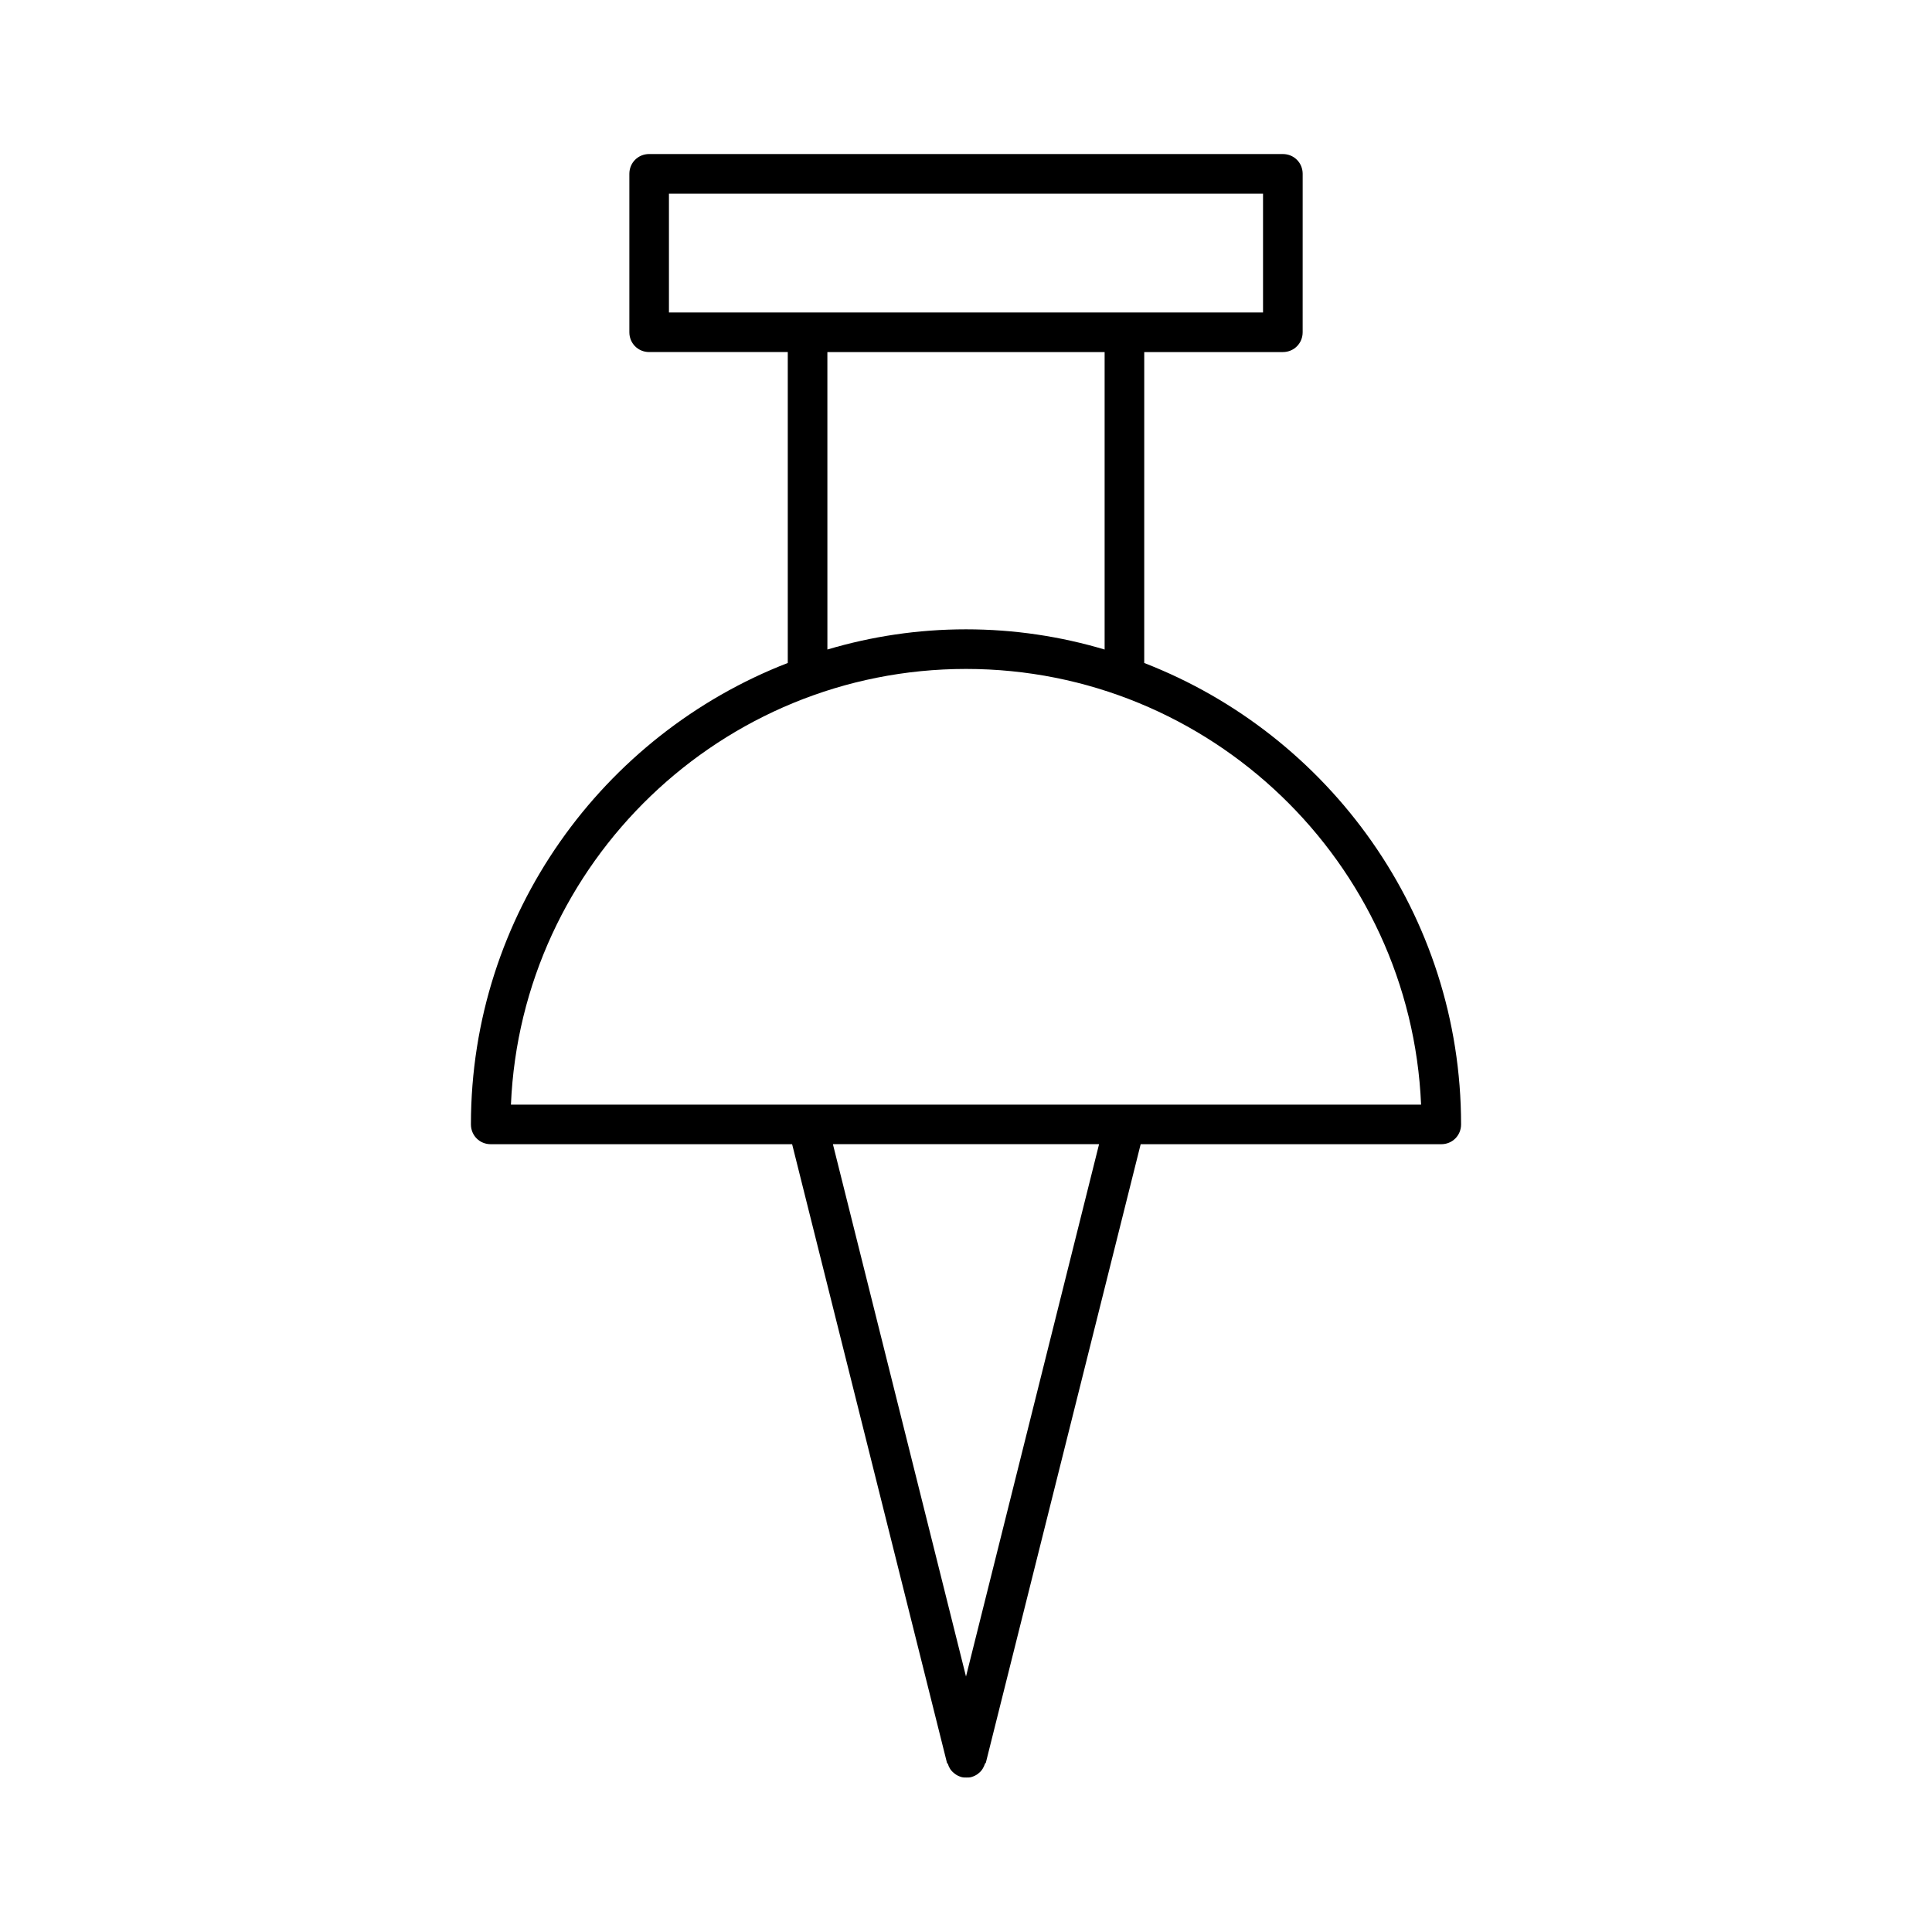 <?xml version="1.0" encoding="UTF-8"?>
<!-- Uploaded to: SVG Repo, www.svgrepo.com, Generator: SVG Repo Mixer Tools -->
<svg fill="#000000" width="800px" height="800px" version="1.1" viewBox="144 144 512 512" xmlns="http://www.w3.org/2000/svg">
 <path d="m268.8 441.98c0 2.938 2.309 5.246 5.246 5.246h79.875l41.039 163.95c0 0.105 0.105 0.105 0.211 0.211 0.316 1.051 0.84 1.891 1.68 2.519l0.105 0.105c0.523 0.418 1.156 0.734 1.891 0.945 0.418 0.105 0.84 0.105 1.258 0.105 0.418 0 0.84 0 1.258-0.105 0.734-0.211 1.363-0.523 1.891-0.945l0.105-0.105c0.84-0.629 1.363-1.574 1.68-2.519 0-0.105 0.105-0.105 0.211-0.211l41.039-163.95h79.664c2.938 0 5.246-2.309 5.246-5.246 0-55.629-34.953-103.28-83.969-122.28l0.004-82.398h36.734c2.938 0 5.246-2.309 5.246-5.246l0.004-41.984c0-2.938-2.309-5.246-5.246-5.246l-167.94-0.004c-2.938 0-5.246 2.309-5.246 5.246v41.984c0 2.938 2.309 5.246 5.246 5.246h36.734v82.395c-49.016 19.004-83.969 66.656-83.969 122.29zm131.2 146.31-35.27-141.07h70.535zm-78.723-361.48v-31.488h157.44v31.488zm115.46 10.496v78.824c-11.652-3.465-23.93-5.352-36.734-5.352s-25.086 1.891-36.734 5.352l-0.004-78.824zm-36.734 83.969c64.762 0 117.87 51.324 120.6 115.46h-241.2c2.731-64.129 55.84-115.46 120.6-115.46z"/>
</svg>